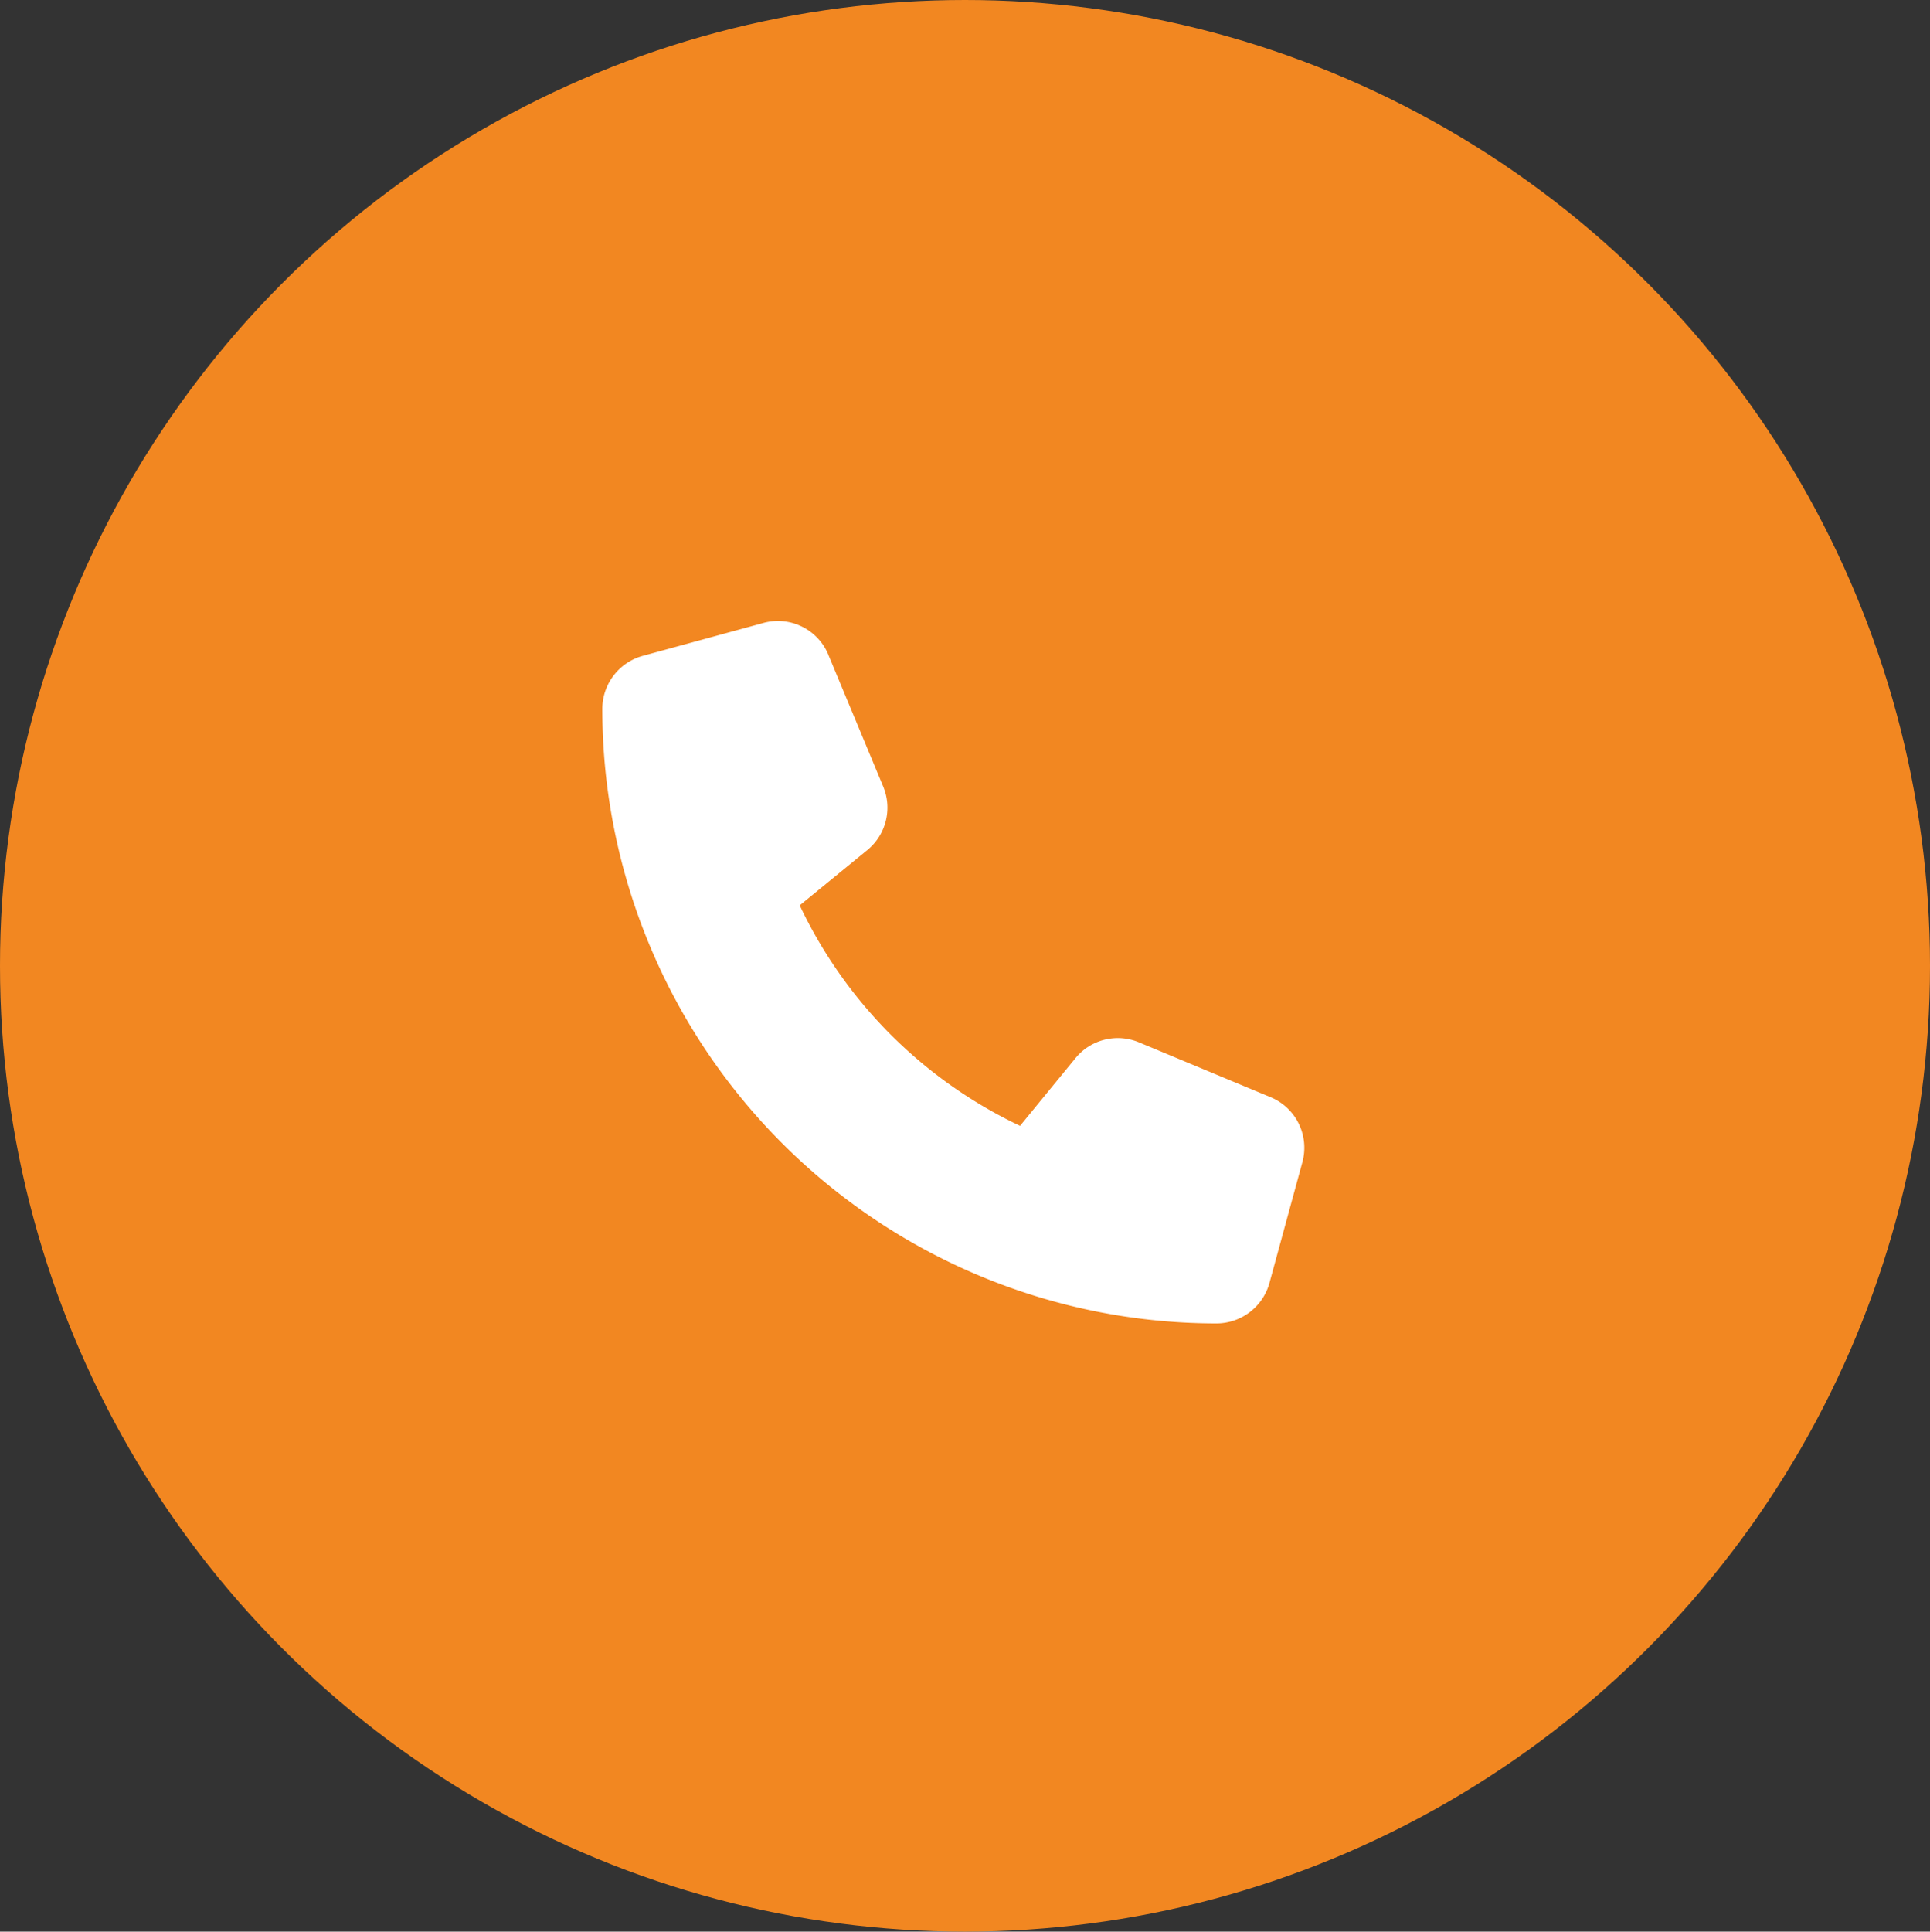 <svg xmlns="http://www.w3.org/2000/svg" width="65.96" height="66" viewBox="0 0 65.96 66">
  <rect x="0" y="0" width="65.96" height="66" fill="#333333" stroke="none"/>
  <g id="Groupe_6" data-name="Groupe 6" transform="translate(-1073 -5493)">
    <ellipse id="Ellipse_1_copy" data-name="Ellipse 1 copy" cx="32.98" cy="33" rx="32.98" ry="33" transform="translate(1073 5493)" fill="#f28721"/>
    <path id="_" data-name="" d="M1101.311,5515.372a1.868,1.868,0,0,0-2.221-1.087l-4.123,1.125a1.88,1.88,0,0,0-1.382,1.809,21,21,0,0,0,20.991,21,1.88,1.88,0,0,0,1.809-1.383l1.125-4.125a1.87,1.87,0,0,0-1.087-2.222l-4.5-1.875a1.867,1.867,0,0,0-2.169.543l-1.893,2.311a15.84,15.84,0,0,1-7.53-7.533l2.31-1.889a1.872,1.872,0,0,0,.544-2.17l-1.874-4.5Z" fill="#fff"/>
  </g>
</svg>
